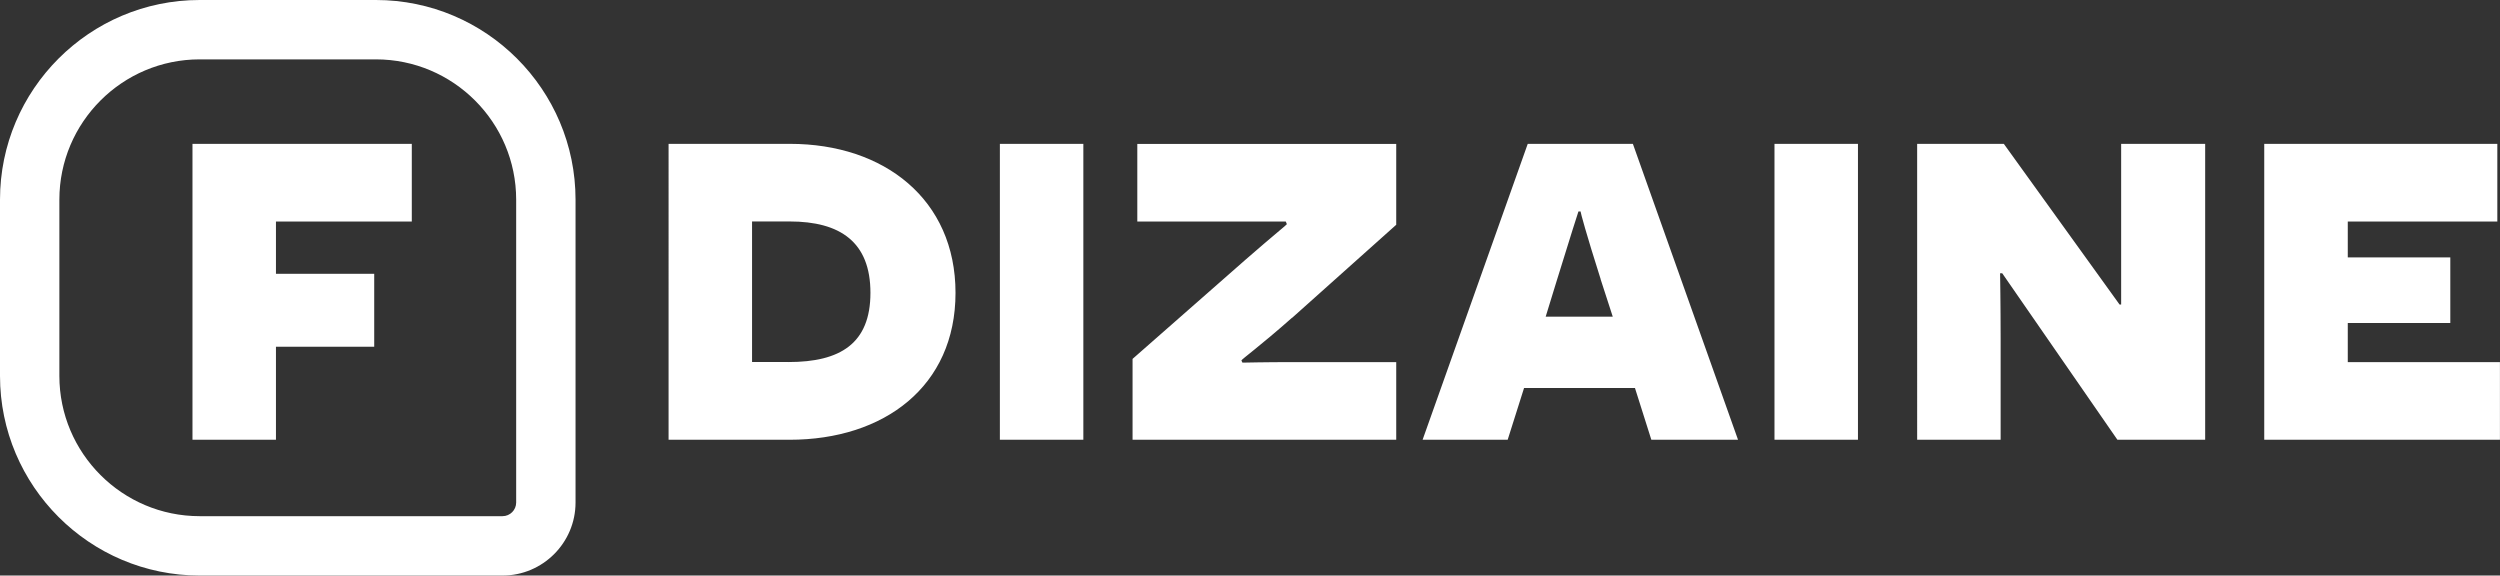 <?xml version="1.0" encoding="UTF-8"?>
<svg id="Layer_2" data-name="Layer 2" xmlns="http://www.w3.org/2000/svg" viewBox="0 0 421.08 96.94">
  <rect x="0" y="0" width="421.08" height="96.94" fill="#333333" stroke="none"/>
  <defs>
    <style>
      .cls-1 {
        fill: #fff;
      }
    </style>
  </defs>
  <g id="Layer_1-2" data-name="Layer 1">
    <path class="cls-1" d="M46.48,37.31v8.81h16.55v12.28h-16.55v15.67h-14.06V24.23h36.94v13.08h-22.87ZM133.08,24.23c15.84,0,27.86,9.35,27.86,25.1s-12.02,24.74-27.95,24.74h-20.38V24.23h20.47ZM132.81,60.98c8.72,0,13.8-3.12,13.8-11.66s-5.07-12.02-13.62-12.02h-6.32v23.67h6.14ZM168.41,24.23h14.06v49.84h-14.06V24.23ZM217.63,53.51c-5.43,4.81-8.54,7.03-8.54,7.21l.18.36c.09,0,3.83-.09,8.54-.09h17.36v13.08h-44.41v-13.62l19.05-16.73c4.9-4.27,6.94-5.87,6.94-5.96l-.18-.44h-25.01v-13.08h43.61v13.62l-17.53,15.67ZM256.7,65.35l-2.76,8.72h-14.33l17.71-49.84h17.71l17.71,49.84h-14.6l-2.76-8.72h-18.69ZM269.6,47.01c-2.49-7.83-3.38-11.21-3.38-11.39h-.36c-.09.18-1.25,3.92-3.74,11.93l-1.78,5.79h11.3l-2.05-6.32ZM298.88,24.23h14.06v49.84h-14.06V24.23ZM356.64,74.07l-19.4-28.04h-.36c0,.09.09,5.34.09,11.04v17h-14.06V24.23h14.6l19.49,27.06h.27v-27.06h14.15v49.84h-14.78ZM381.38,24.23h39.25v13.08h-25.19v6.05h17.27v11.04h-17.27v6.59h25.63v13.08h-39.7V24.23ZM84.64,96.94h-51.01C15.09,96.94,0,81.85,0,63.31v-29.68C0,15.09,15.09,0,33.63,0h29.68c18.55,0,33.63,15.09,33.63,33.63v51.01c0,6.78-5.52,12.3-12.3,12.3ZM33.63,10c-13.03,0-23.63,10.6-23.63,23.63v29.68c0,13.03,10.6,23.63,23.63,23.63h51.01c1.27,0,2.3-1.03,2.3-2.3v-51.01c0-13.03-10.6-23.63-23.63-23.63h-29.68Z"/>
  </g>
</svg>
